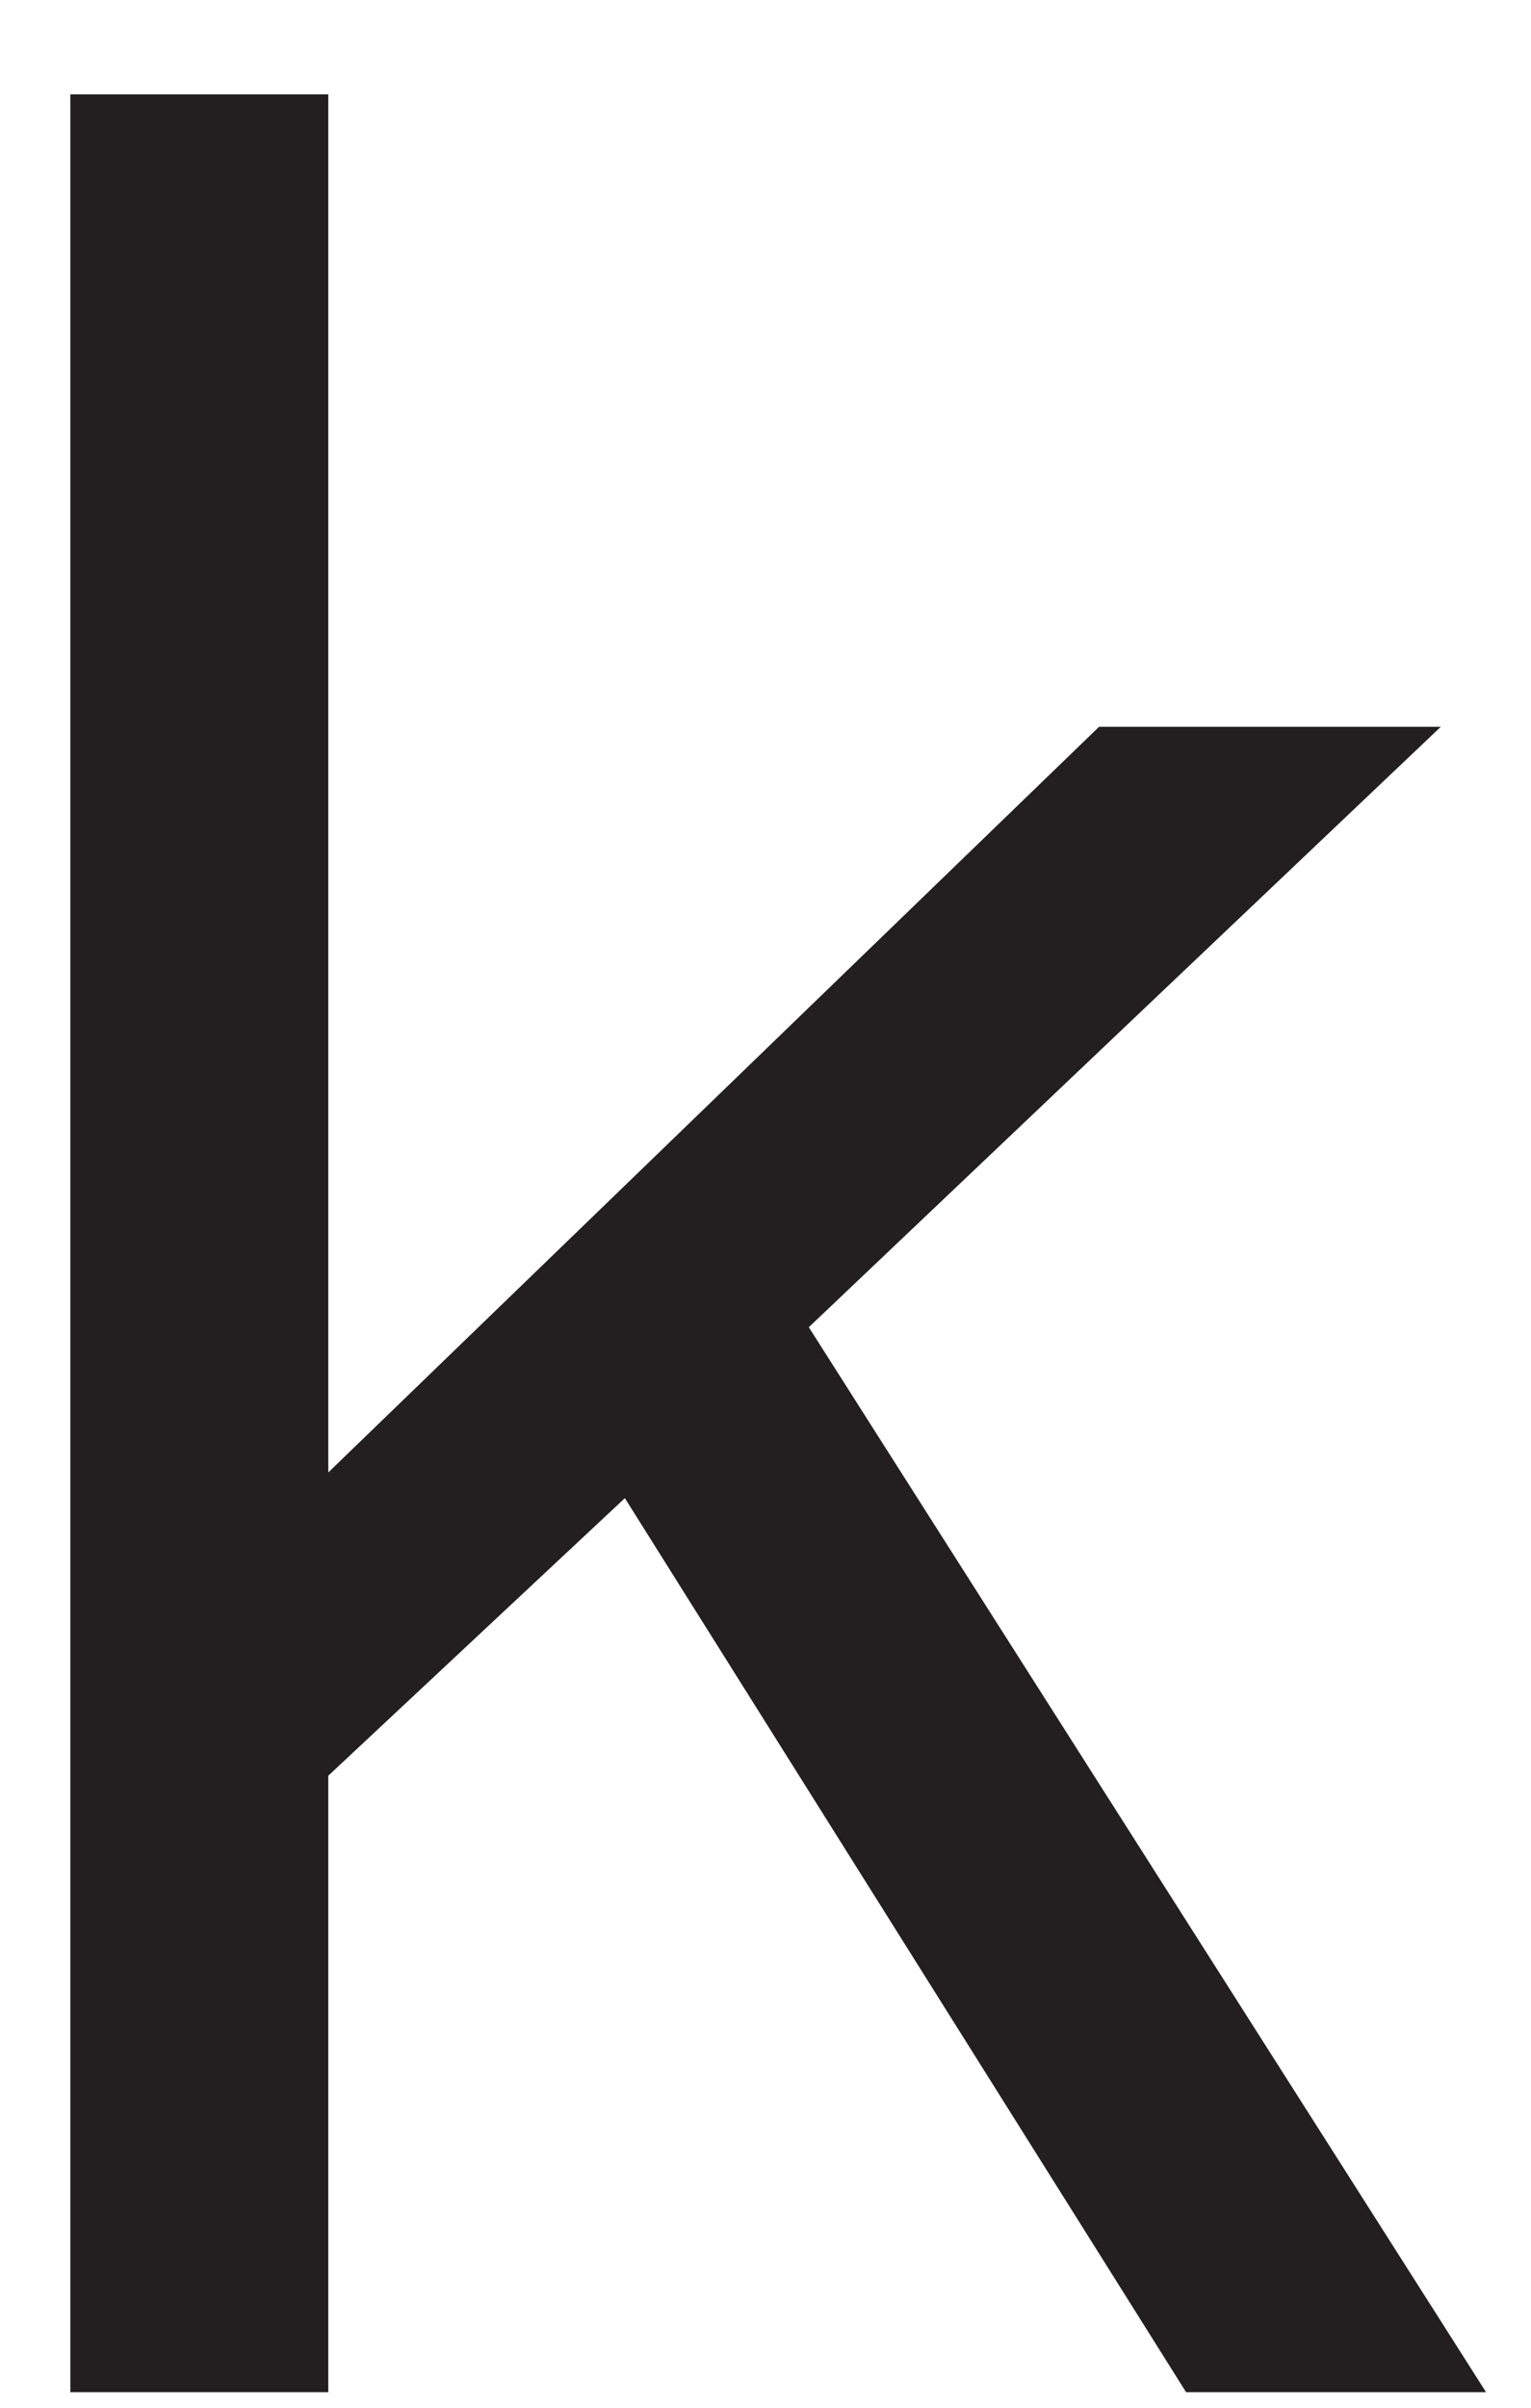 <?xml version="1.0" encoding="UTF-8"?><svg xmlns="http://www.w3.org/2000/svg" xmlns:xlink="http://www.w3.org/1999/xlink" xmlns:avocode="https://avocode.com/" id="SVGDoc5e3c9d49d4214eb6b83c10e80996726c" width="14px" height="22px" version="1.1" viewBox="0 0 14 22" aria-hidden="true"><defs><linearGradient class="cerosgradient" data-cerosgradient="true" id="CerosGradient_idc9cb9d411" gradientUnits="userSpaceOnUse" x1="50%" y1="100%" x2="50%" y2="0%"><stop offset="0%" stop-color="#d1d1d1"/><stop offset="100%" stop-color="#d1d1d1"/></linearGradient><linearGradient/></defs><g><g><path d="M13.589,21.858v0h-2.743v0l-5.132,-8.169v0l-2.712,2.536v0v5.633v0h-2.359v0v-20.996v0h2.359v0v12.592v0l7.048,-6.813v0h3.125v0l-5.779,5.486v0z" fill="#231f20" fill-opacity="1"/></g></g></svg>